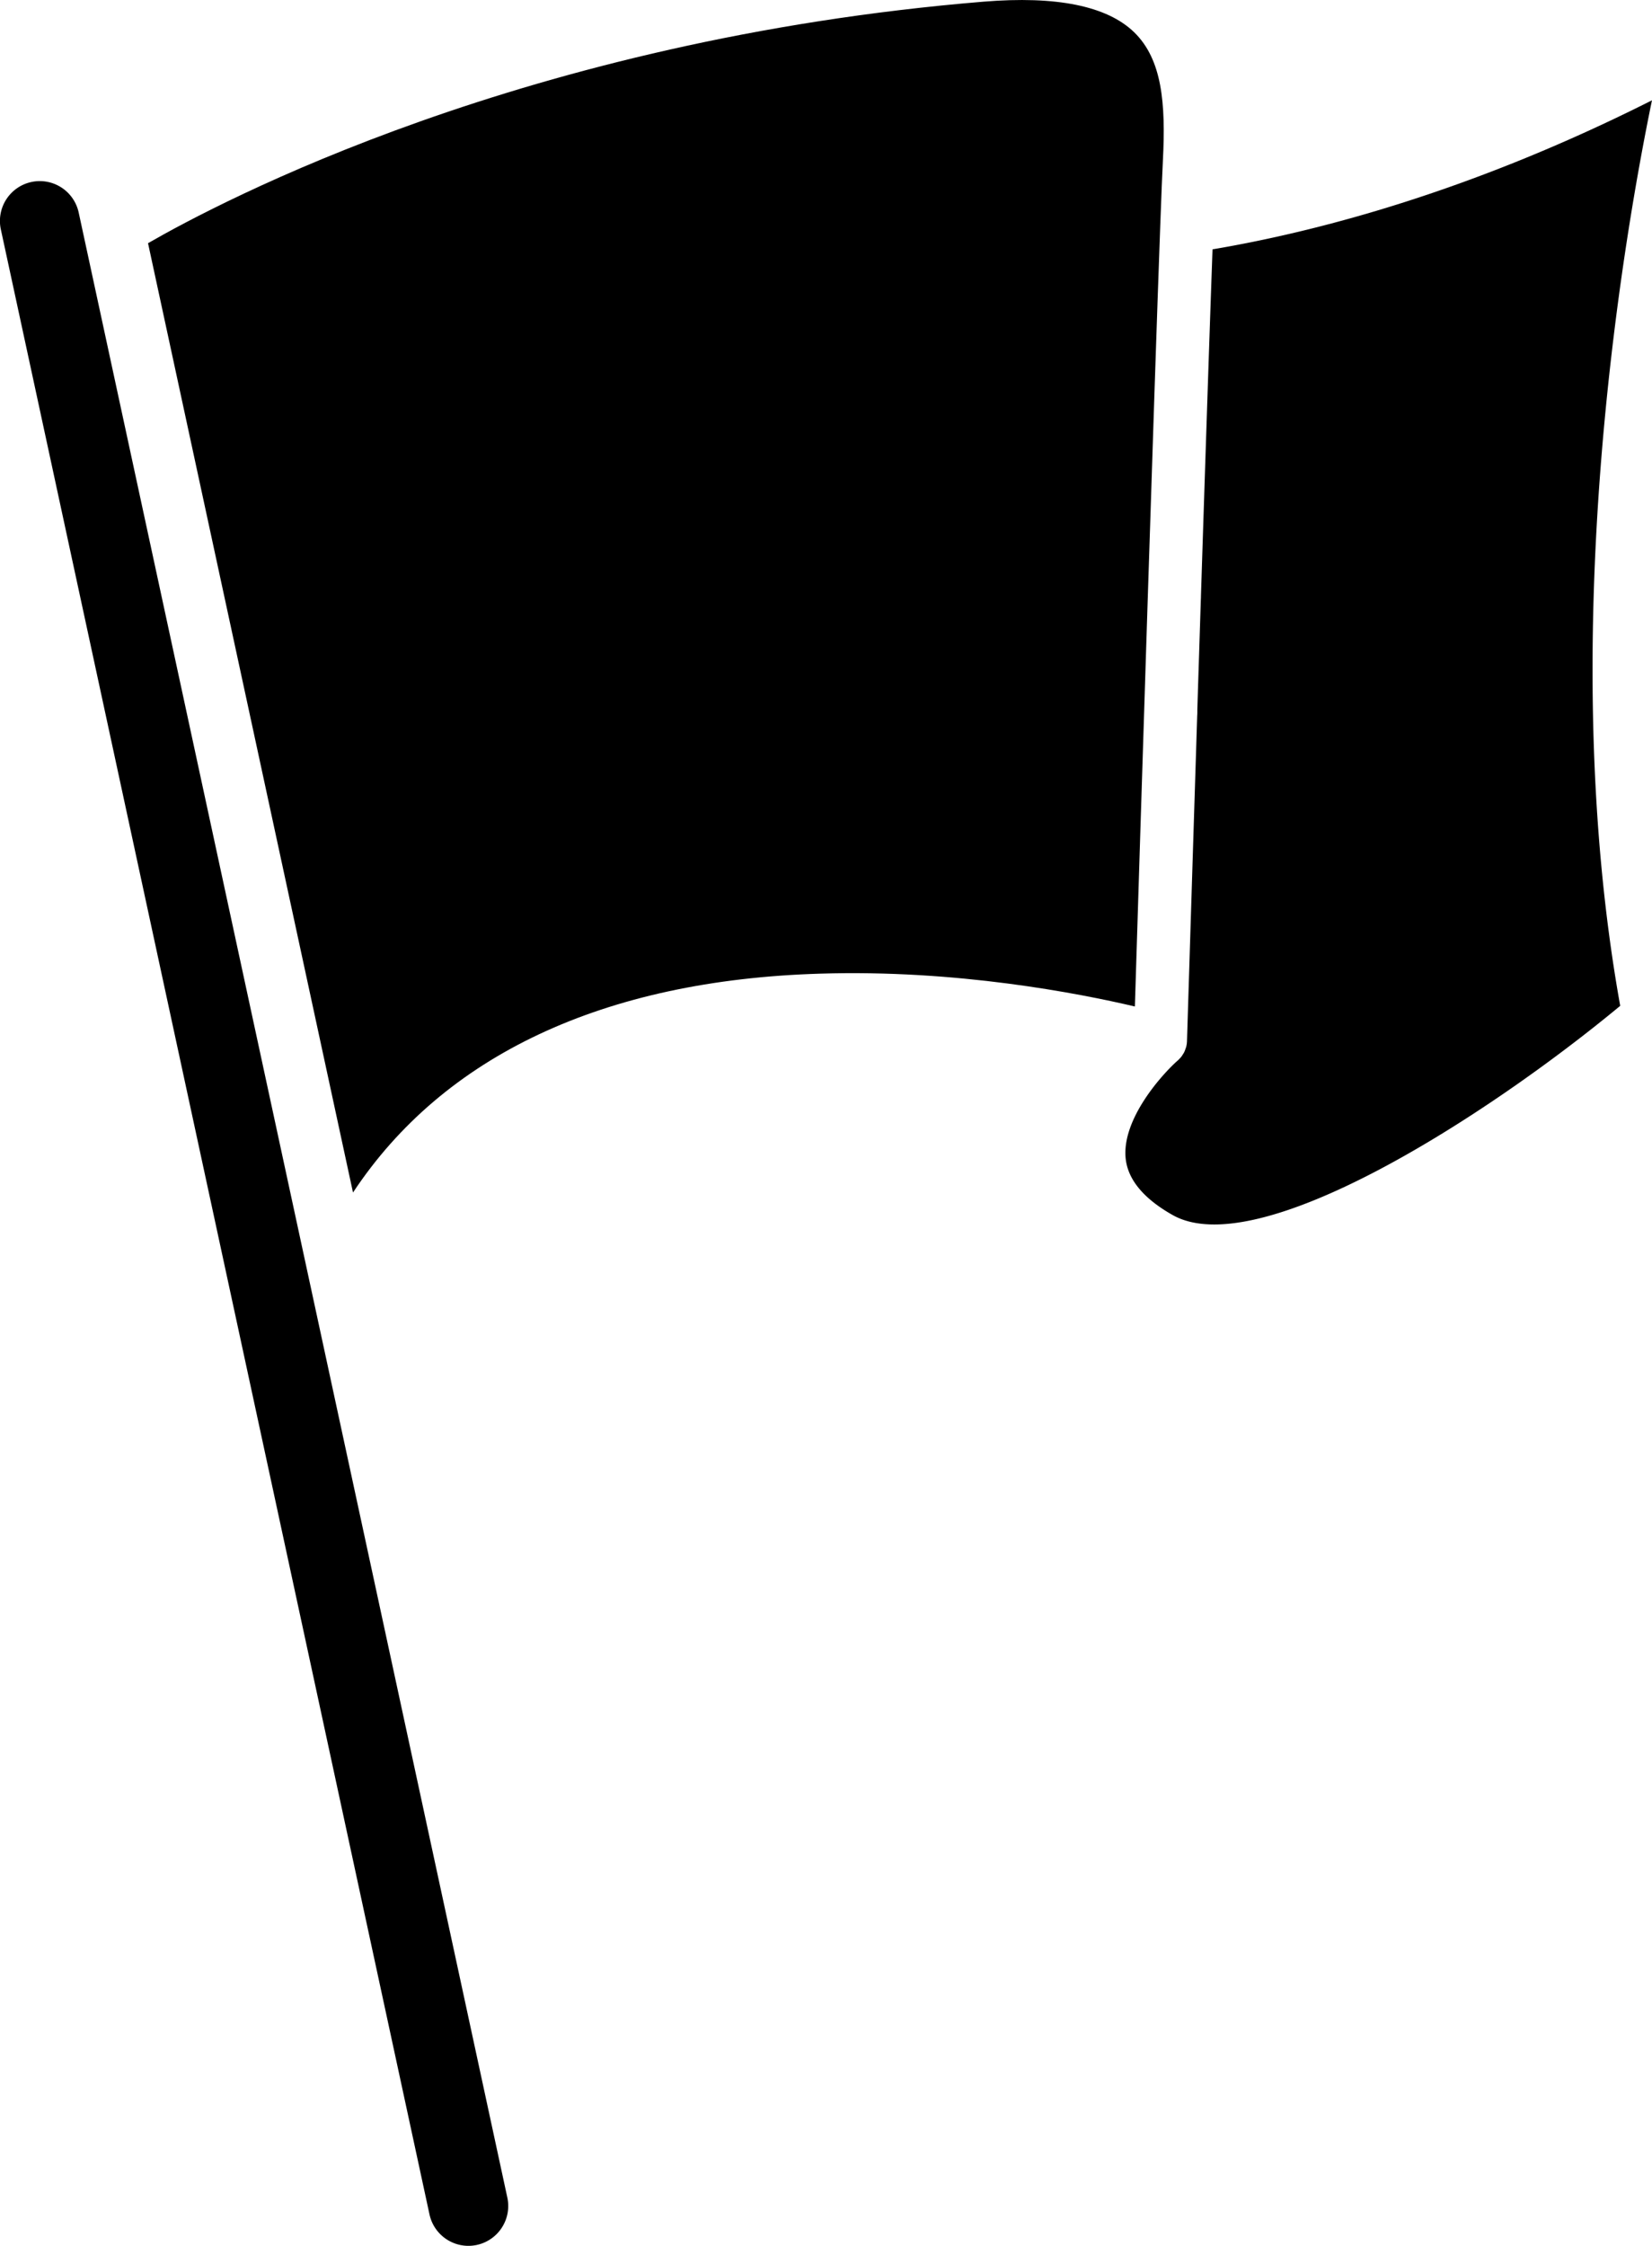 <?xml version="1.0"?>
<svg xmlns="http://www.w3.org/2000/svg" id="Layer_1" data-name="Layer 1" viewBox="0 0 1044.92 1419.75" width="1044.92" height="1419.75" x="0" y="0"><path d="M1023.8,1959.87a25.2,25.2,0,0,0,24.64-30.51L777.35,674.67a25.19,25.19,0,1,0-49.24,10.65L999.2,1940A25.2,25.2,0,0,0,1023.8,1959.87Z" transform="translate(-727.54 -540.13)"/><path d="M1445.37,1176.4c.14-4.48.3-9.62.48-15.34,3.05-98.25,11.55-369.45,15.57-478.33h0c.72-19.42,1.29-33.82,1.68-41.29,1.85-36.19-.53-63.8-18.22-80.95-17.13-16.61-49.18-23.09-95.25-19.3C1060.24,565,866,668,821.17,693.87L950.82,1294c57.33-86.62,158.44-134.23,295.42-138.36C1332.47,1152.94,1409.67,1168,1445.37,1176.4Z" transform="translate(-727.54 -540.13)"/><path d="M1494.48,697.76c-.08,2.32-.17,4.72-.25,7.15-1.91,53.57-4.51,132.54-7.06,211.7,0,1.2-.07,2.39-.11,3.59q-.33,10.09-.65,20.17c-.08,2.64-.17,5.27-.25,7.9q-.24,7.61-.49,15.17l-.12,3.73q-.35,10.89-.68,21.64c0,.36,0,.73,0,1.1,0,.86,0,1.71-.08,2.56q-.24,7.46-.47,14.77c-.16,5.14-.32,10.24-.48,15.27-3.06,96.75-5.46,174.15-5.51,175.86a16.92,16.92,0,0,1-.53,3.62c-.1.39-.27.74-.39,1.12a18.42,18.42,0,0,1-.89,2.27c-.21.42-.48.79-.72,1.18a16.74,16.74,0,0,1-1.26,1.85c-.31.38-.66.72-1,1.07s-.6.72-1,1c-10,8.81-35.56,37.17-33,62,1.39,13.37,11.38,25.4,29.69,35.74,54.11,30.57,199-62.51,283.12-132.24-41.43-230.63,1.28-481.18,20.09-572.44C1658.68,660.9,1561.4,686.45,1494.48,697.76Z" transform="translate(-727.54 -540.13)"/></svg>

